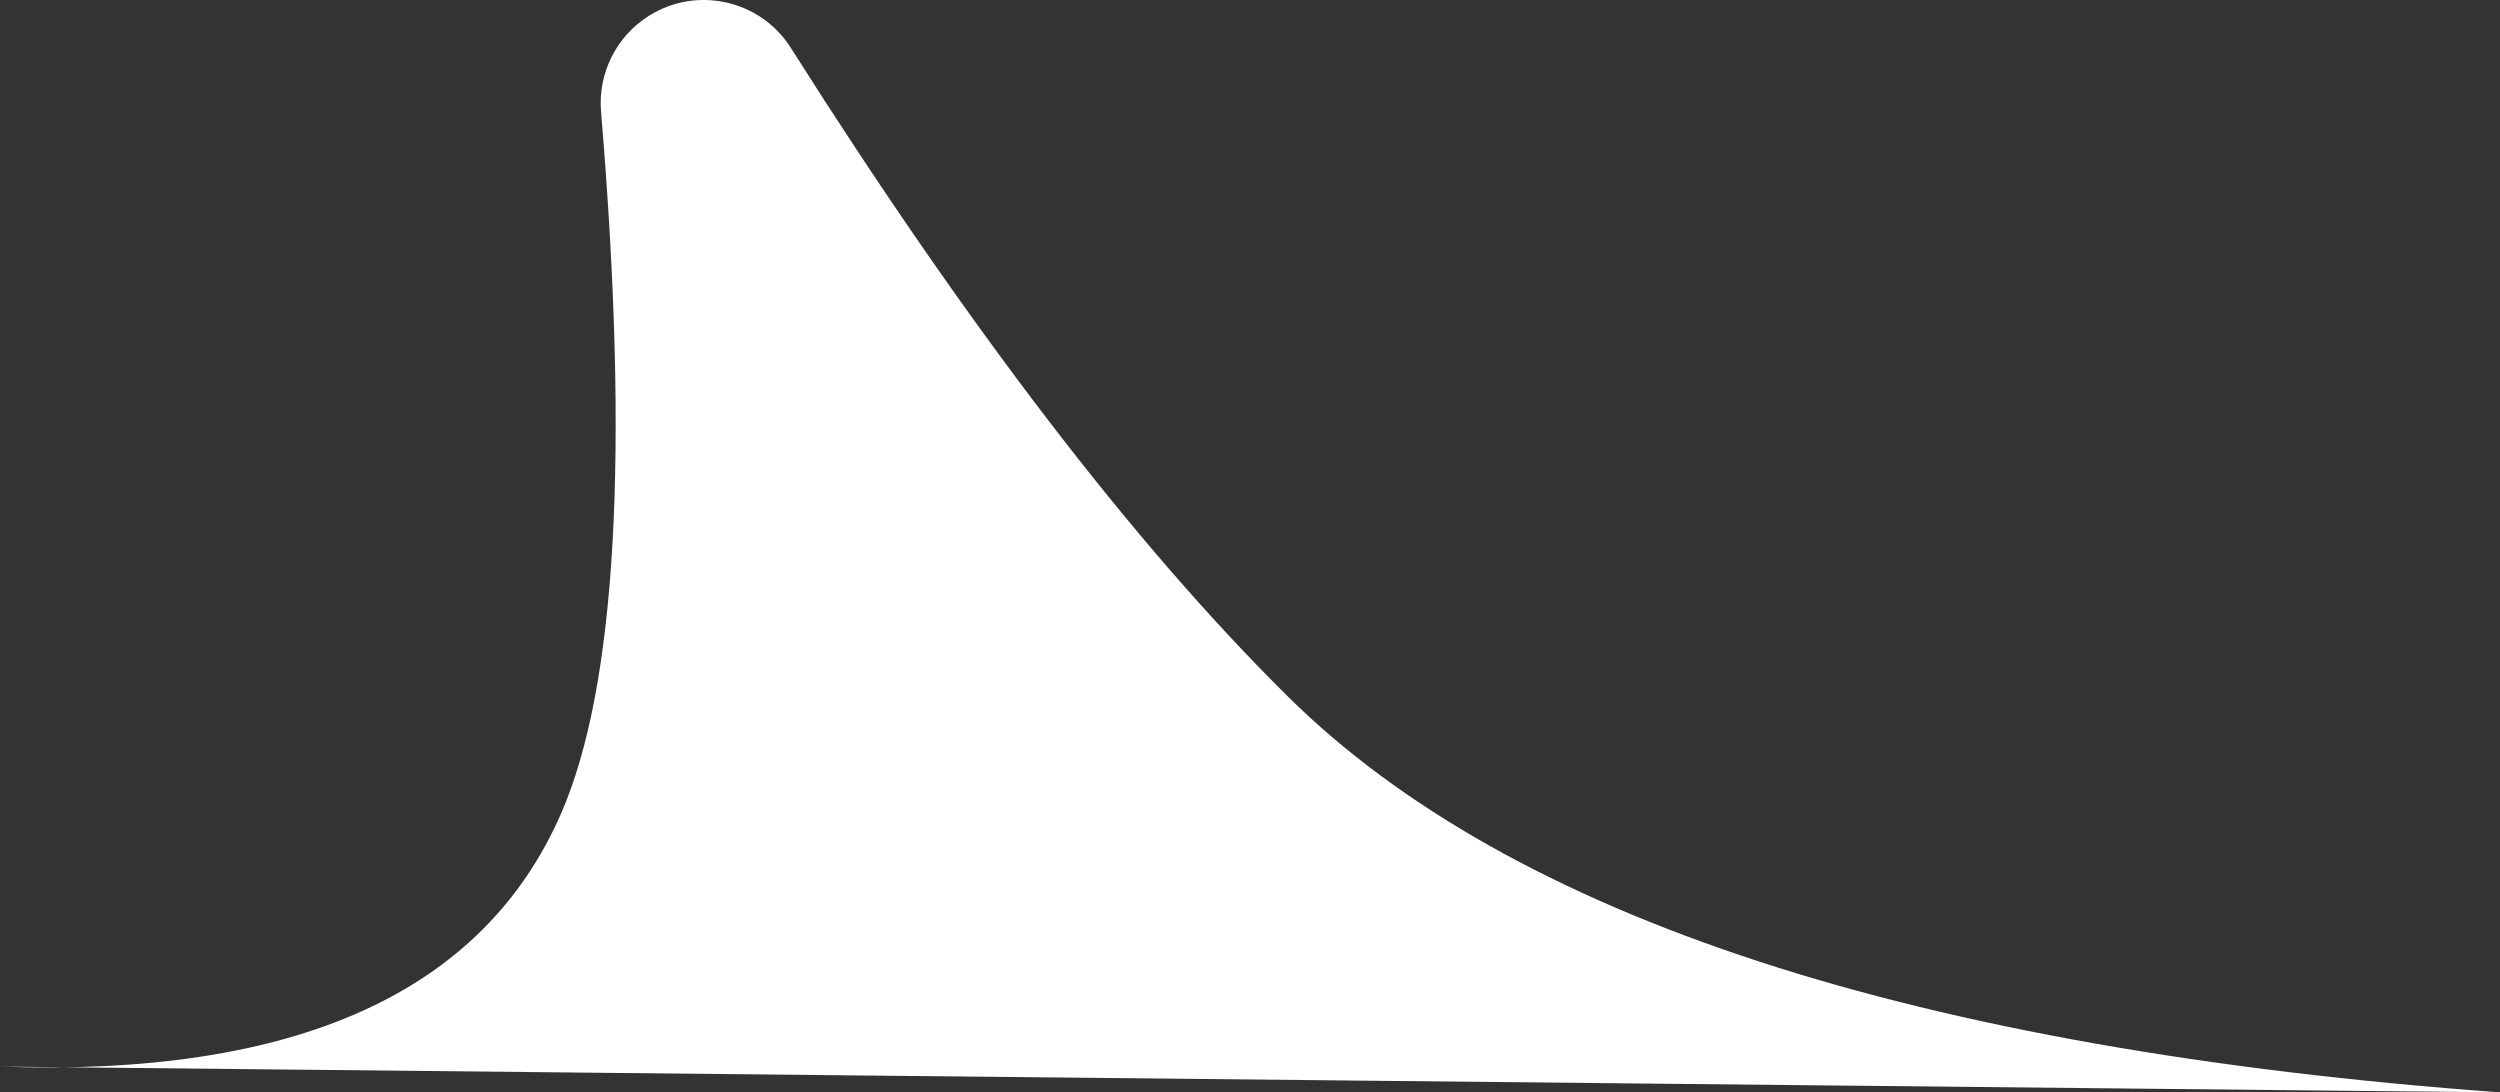 <?xml version="1.0" encoding="UTF-8"?> <svg xmlns="http://www.w3.org/2000/svg" xmlns:xlink="http://www.w3.org/1999/xlink" width="97px" height="42.384px" viewBox="0 0 97 42.384"><rect x="0" y="0" width="97" height="42.384" fill="#333333" stroke="none"/> <title>Path 2</title> <g id="Page-1" stroke="none" stroke-width="1" fill="none" fill-rule="evenodd"> <g id="Канал-414" transform="translate(-286, -657.793)" fill="#FFFFFF"> <path d="M286,700.177 C308.682,698.52 324.36,693.399 333.036,684.812 C339.012,678.898 345.437,670.513 352.313,659.656 L352.312,659.656 C353.493,657.788 355.964,657.232 357.831,658.412 C359.09,659.208 359.803,660.639 359.68,662.123 C358.57,675.369 359.087,684.446 361.228,689.353 C364.261,696.303 371.518,699.577 383,699.177 L286,700.177 Z" id="Path-2" transform="translate(334.5, 671.801) scale(-1, 1) translate(-334.5, -671.801)"></path> </g> </g> </svg> 